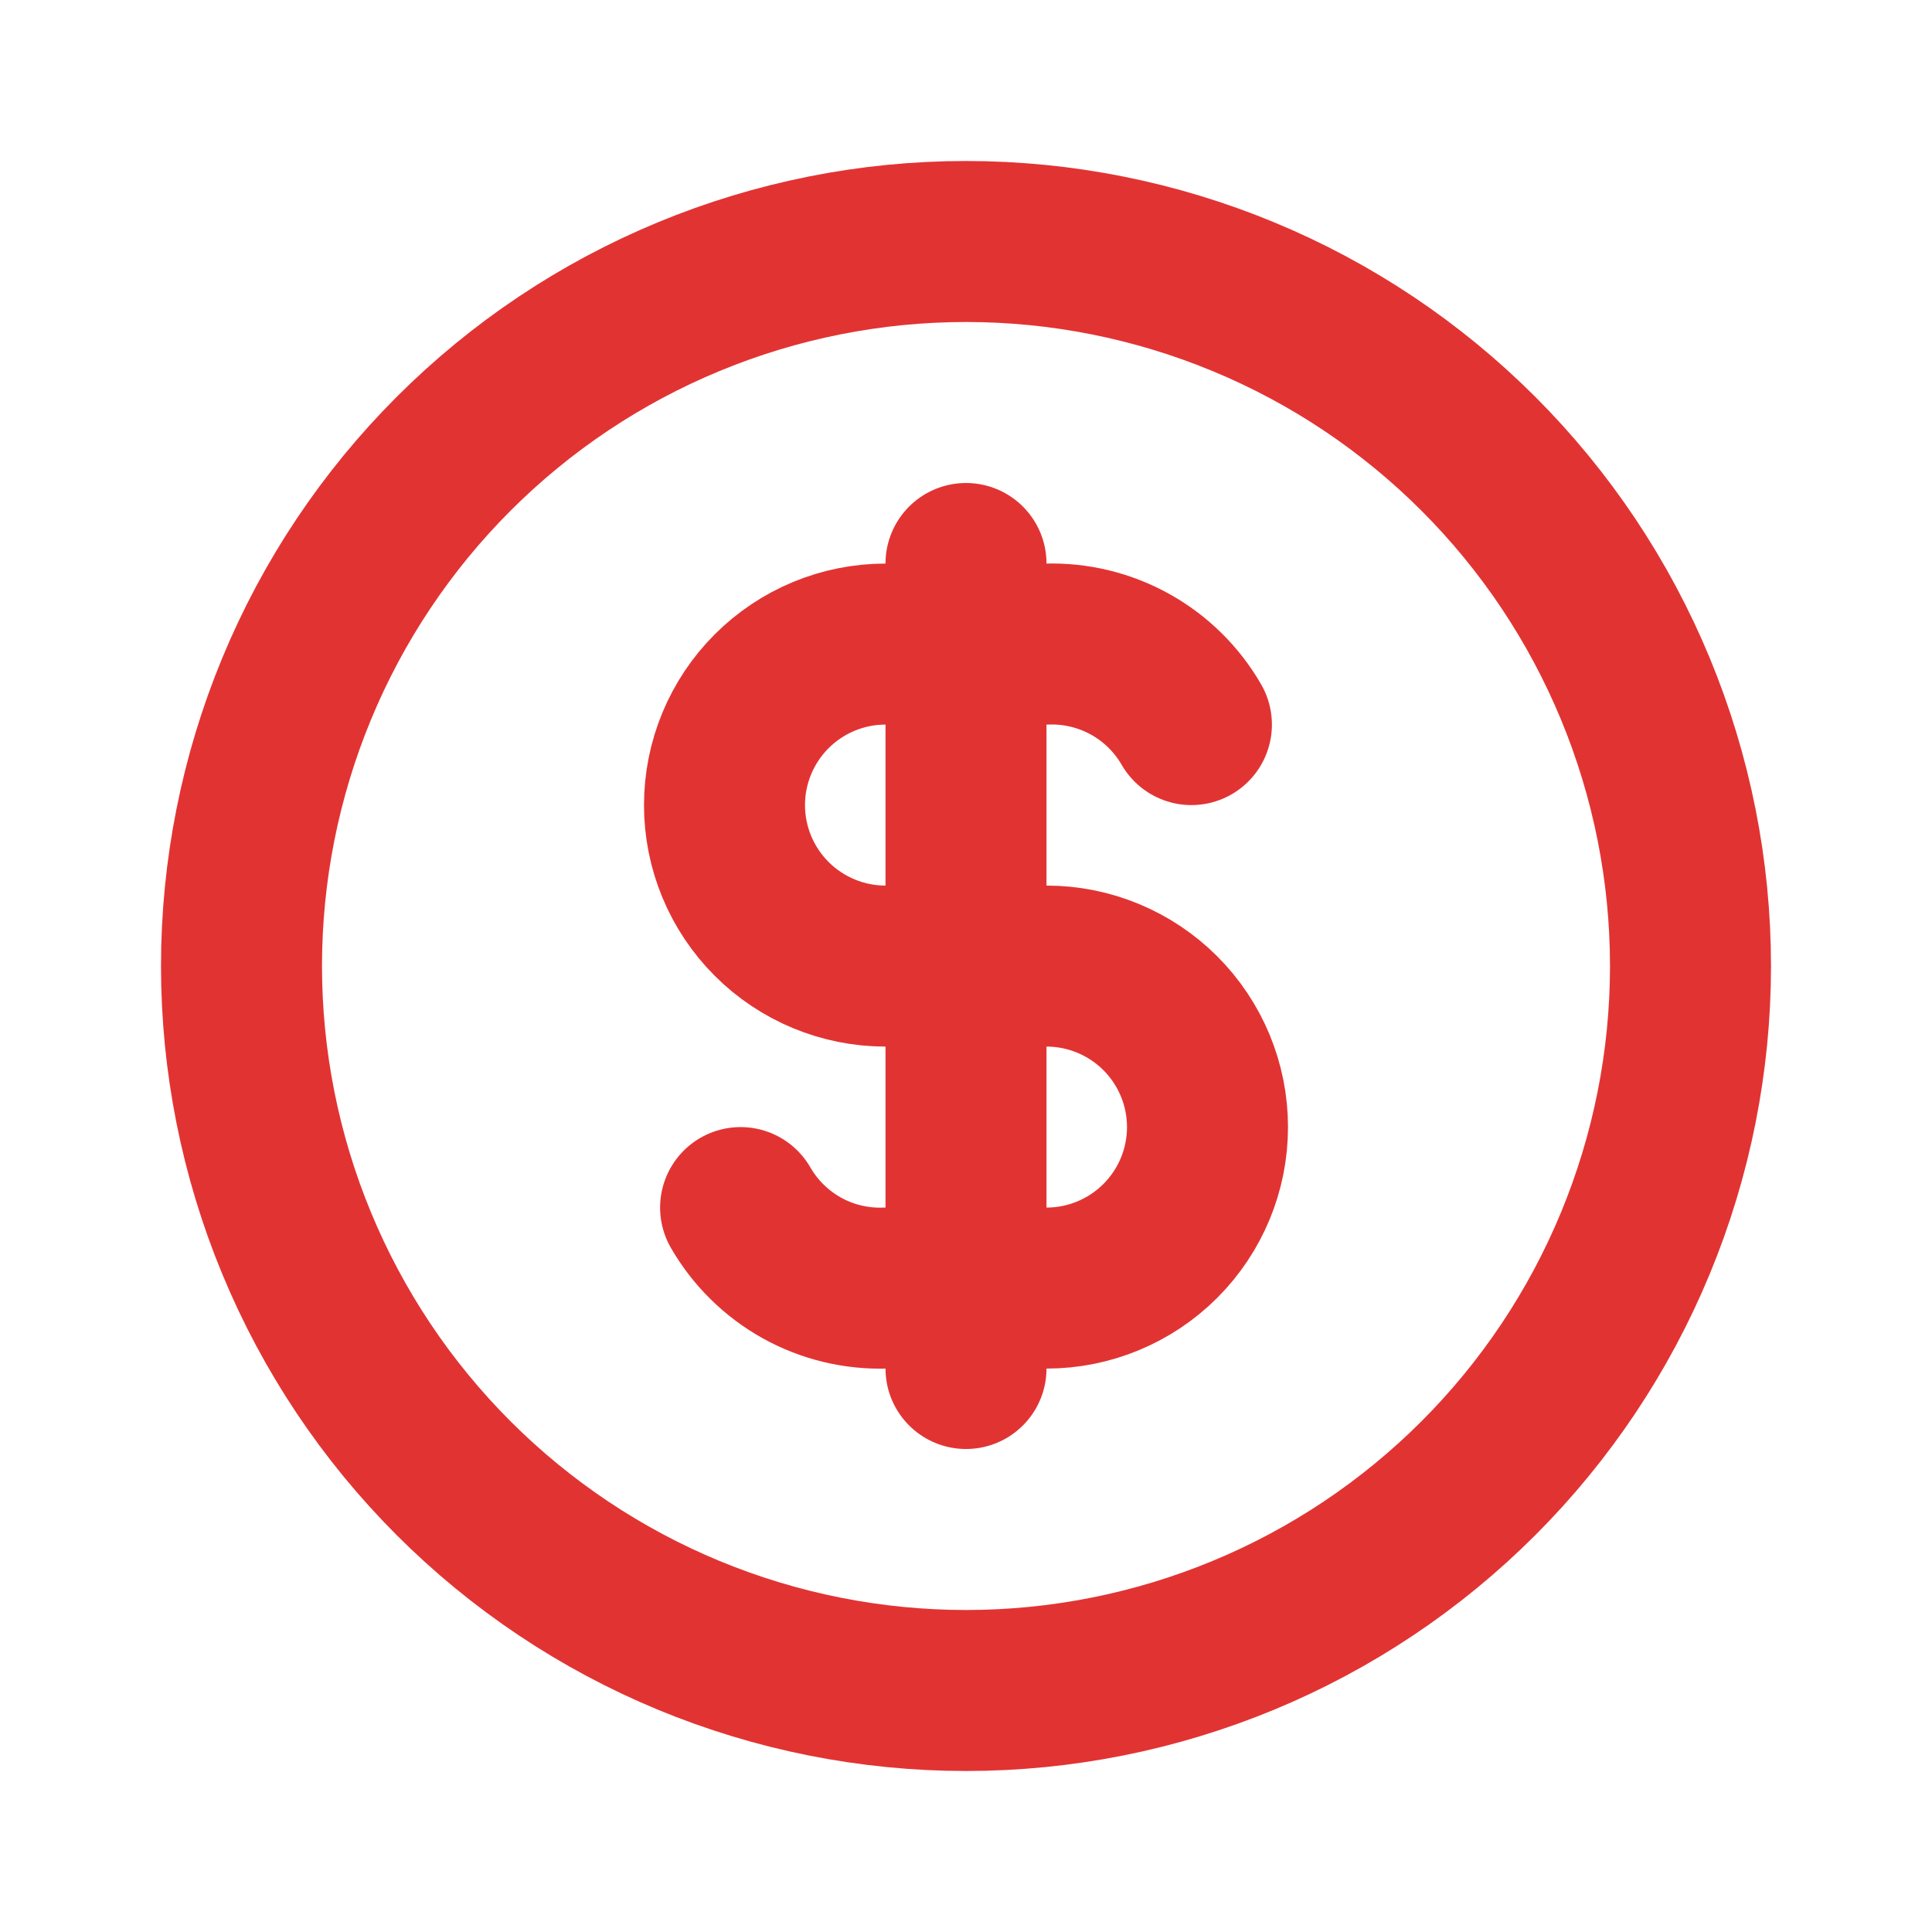 <svg width="24" height="24" viewBox="0 0 24 24" fill="none" xmlns="http://www.w3.org/2000/svg">
<path d="M3 12C3 13.182 3.233 14.352 3.685 15.444C4.137 16.536 4.8 17.528 5.636 18.364C6.472 19.2 7.464 19.863 8.556 20.315C9.648 20.767 10.818 21 12 21C13.182 21 14.352 20.767 15.444 20.315C16.536 19.863 17.528 19.2 18.364 18.364C19.2 17.528 19.863 16.536 20.315 15.444C20.767 14.352 21 13.182 21 12C21 10.818 20.767 9.648 20.315 8.556C19.863 7.464 19.2 6.472 18.364 5.636C17.528 4.8 16.536 4.137 15.444 3.685C14.352 3.233 13.182 3 12 3C10.818 3 9.648 3.233 8.556 3.685C7.464 4.137 6.472 4.8 5.636 5.636C4.8 6.472 4.137 7.464 3.685 8.556C3.233 9.648 3 10.818 3 12Z" stroke="#E23333" stroke-width="2" stroke-linecap="round" stroke-linejoin="round"/>
<path d="M14.8 9.001C14.619 8.687 14.356 8.428 14.039 8.252C13.722 8.076 13.363 7.989 13 8.001H11C10.47 8.001 9.961 8.212 9.586 8.587C9.211 8.962 9 9.471 9 10.001C9 10.532 9.211 11.04 9.586 11.415C9.961 11.79 10.47 12.001 11 12.001H13C13.53 12.001 14.039 12.212 14.414 12.587C14.789 12.962 15 13.471 15 14.001C15 14.532 14.789 15.04 14.414 15.415C14.039 15.79 13.53 16.001 13 16.001H11C10.637 16.013 10.278 15.927 9.961 15.751C9.644 15.574 9.381 15.315 9.2 15.001" stroke="#E23333" stroke-width="2" stroke-linecap="round" stroke-linejoin="round"/>
<path d="M12 7V17" stroke="#E23333" stroke-width="2" stroke-linecap="round" stroke-linejoin="round"/>
</svg>
